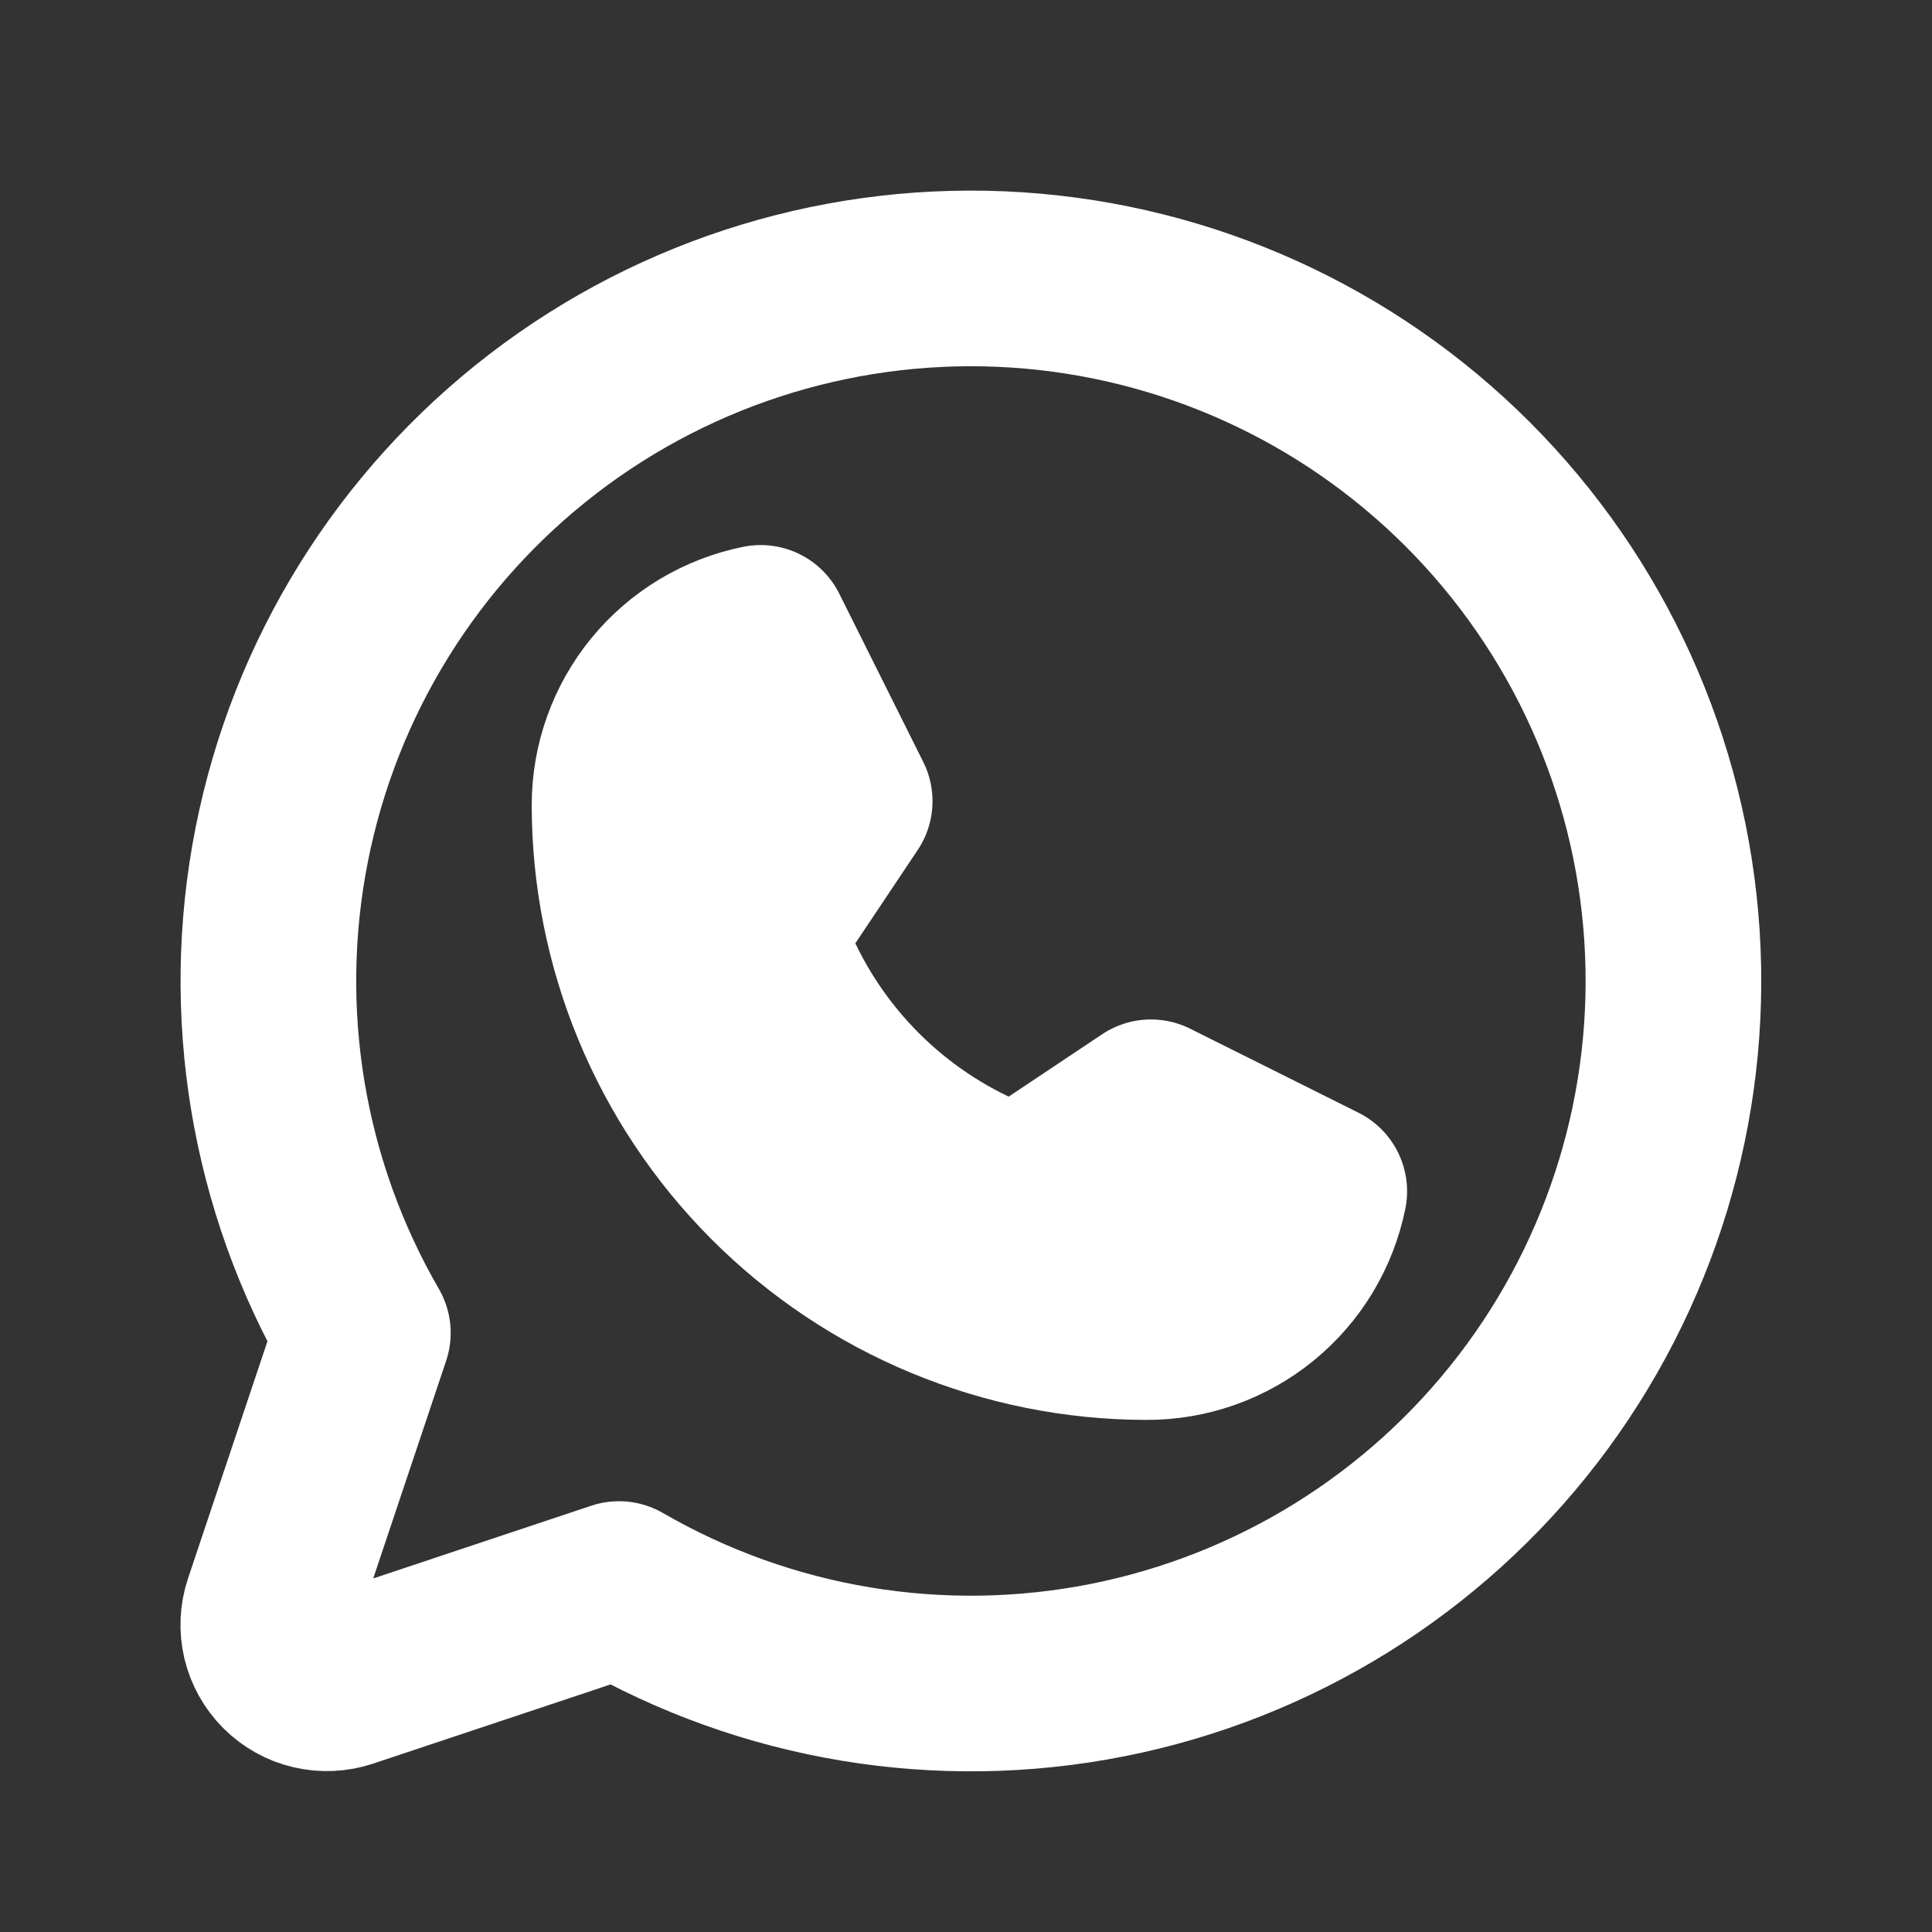 <svg width="33" height="33" viewBox="0 0 33 33" fill="none" xmlns="http://www.w3.org/2000/svg">
<rect x="0" y="0" width="33" height="33" fill="#333333" stroke="none"/>
<g clip-path="url(#clip0_242_35)">
<path d="M19.582 22.753C17.195 22.75 14.908 21.801 13.221 20.114C11.533 18.427 10.584 16.139 10.582 13.753C10.582 13.059 10.822 12.387 11.261 11.851C11.701 11.314 12.313 10.947 12.993 10.81L14.428 13.685L12.913 15.953L13.119 16.453C13.835 18.154 15.187 19.506 16.888 20.222L17.388 20.428L19.659 18.913L22.534 20.348C22.396 21.029 22.027 21.64 21.488 22.079C20.95 22.518 20.276 22.756 19.582 22.753Z" fill="white" stroke="white" stroke-width="3" stroke-linecap="round" stroke-linejoin="round"/>
<path d="M10.573 27.142C13.094 28.601 16.059 29.093 18.916 28.527C21.773 27.961 24.326 26.376 26.1 24.066C27.874 21.756 28.748 18.88 28.558 15.974C28.369 13.068 27.128 10.33 25.069 8.271C23.01 6.211 20.272 4.971 17.366 4.781C14.459 4.592 11.583 5.465 9.274 7.239C6.964 9.014 5.378 11.567 4.813 14.424C4.247 17.281 4.739 20.246 6.198 22.767L4.634 27.436C4.575 27.612 4.567 27.801 4.609 27.982C4.652 28.162 4.744 28.328 4.876 28.459C5.007 28.59 5.172 28.683 5.353 28.725C5.534 28.768 5.723 28.759 5.899 28.701L10.573 27.142Z" stroke="white" stroke-width="3" stroke-linecap="round" stroke-linejoin="round"/>
</g>
<defs>
<clipPath id="clip0_242_35">
<rect width="32" height="32" fill="white" transform="translate(0.582 0.753)"/>
</clipPath>
</defs>
</svg>
